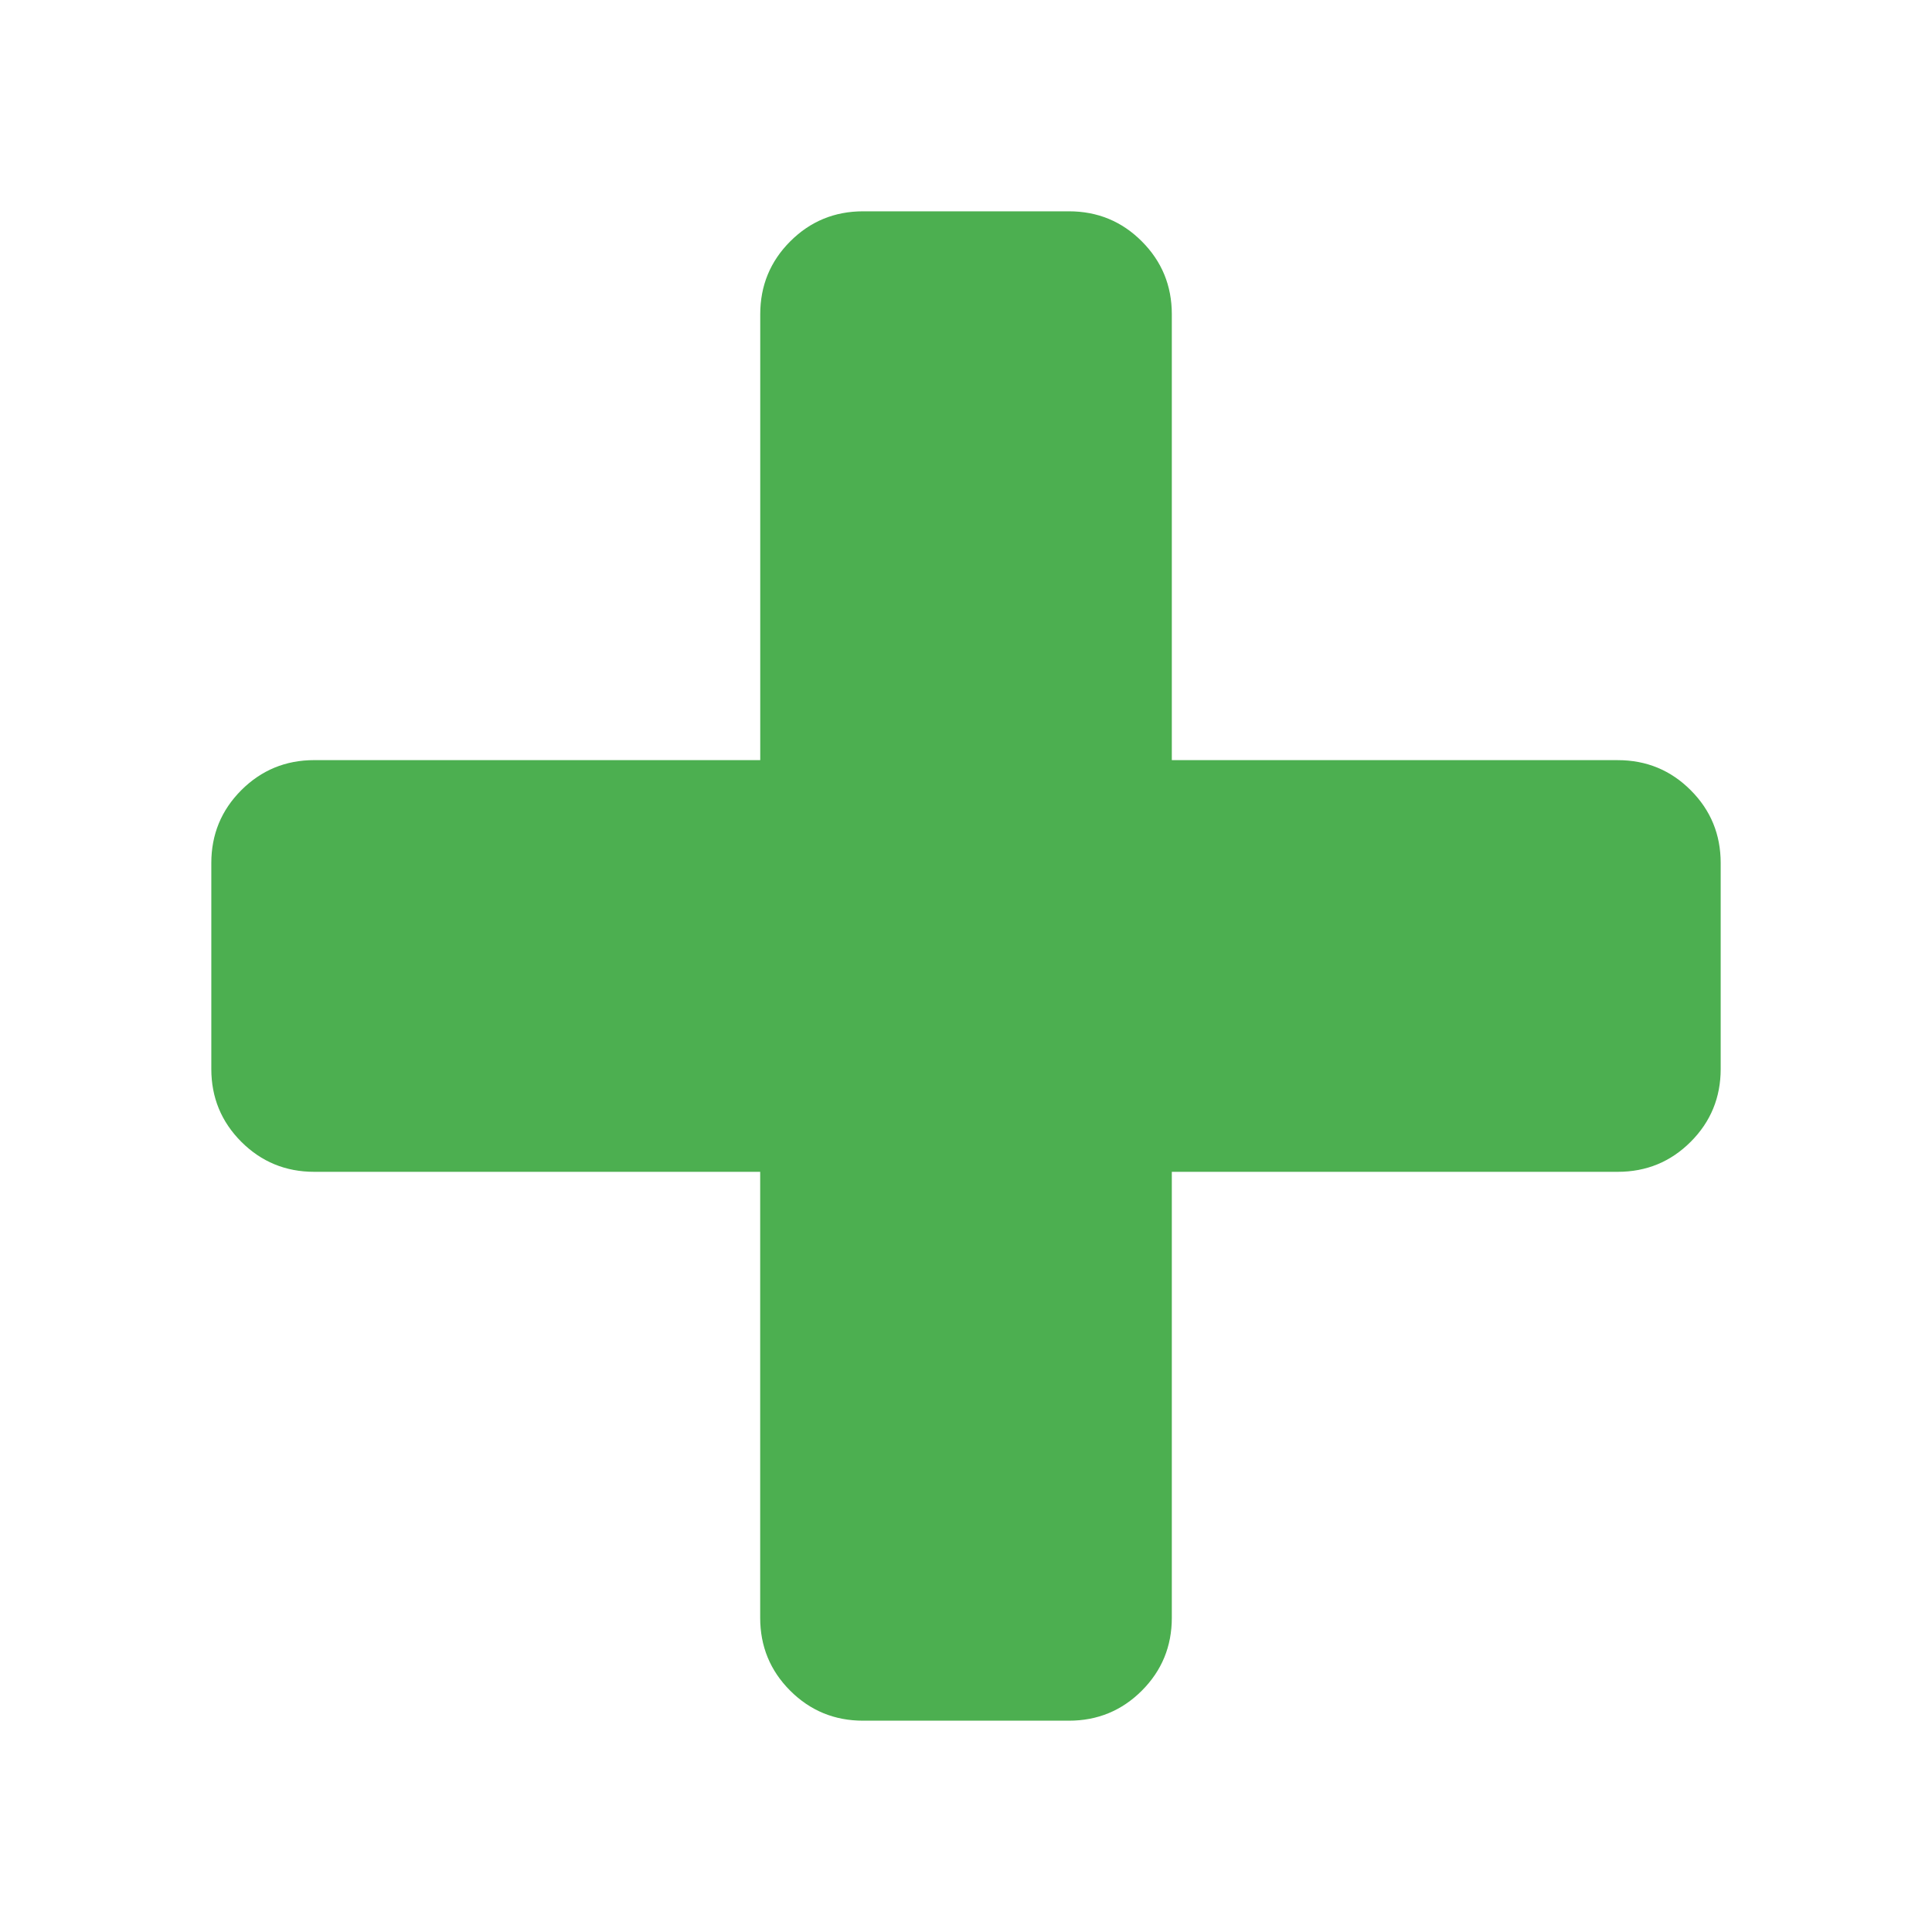 <svg xmlns="http://www.w3.org/2000/svg" height="64" viewBox="0 0 64 64" width="64"><path d="M56.006 26.176c-.662-.663-1.467-.995-2.415-.995H38.818V10.41c0-.947-.331-1.752-.995-2.416C37.161 7.331 36.356 7 35.41 7h-6.817c-.947 0-1.752.332-2.414.994-.663.663-.995 1.468-.995 2.416V25.18H10.409c-.947 0-1.752.333-2.415.995C7.33 26.84 7 27.644 7 28.59v6.82c0 .946.331 1.75.994 2.414.663.662 1.467.994 2.415.994h14.773V53.59c0 .947.331 1.753.994 2.416.663.662 1.467.994 2.415.994h6.818c.948 0 1.752-.332 2.415-.994.663-.664.994-1.468.994-2.416V38.818h14.773c.948 0 1.753-.332 2.415-.994.663-.663.994-1.468.994-2.414v-6.82c0-.946-.33-1.751-.994-2.414z" fill="#4caf50"/></svg>